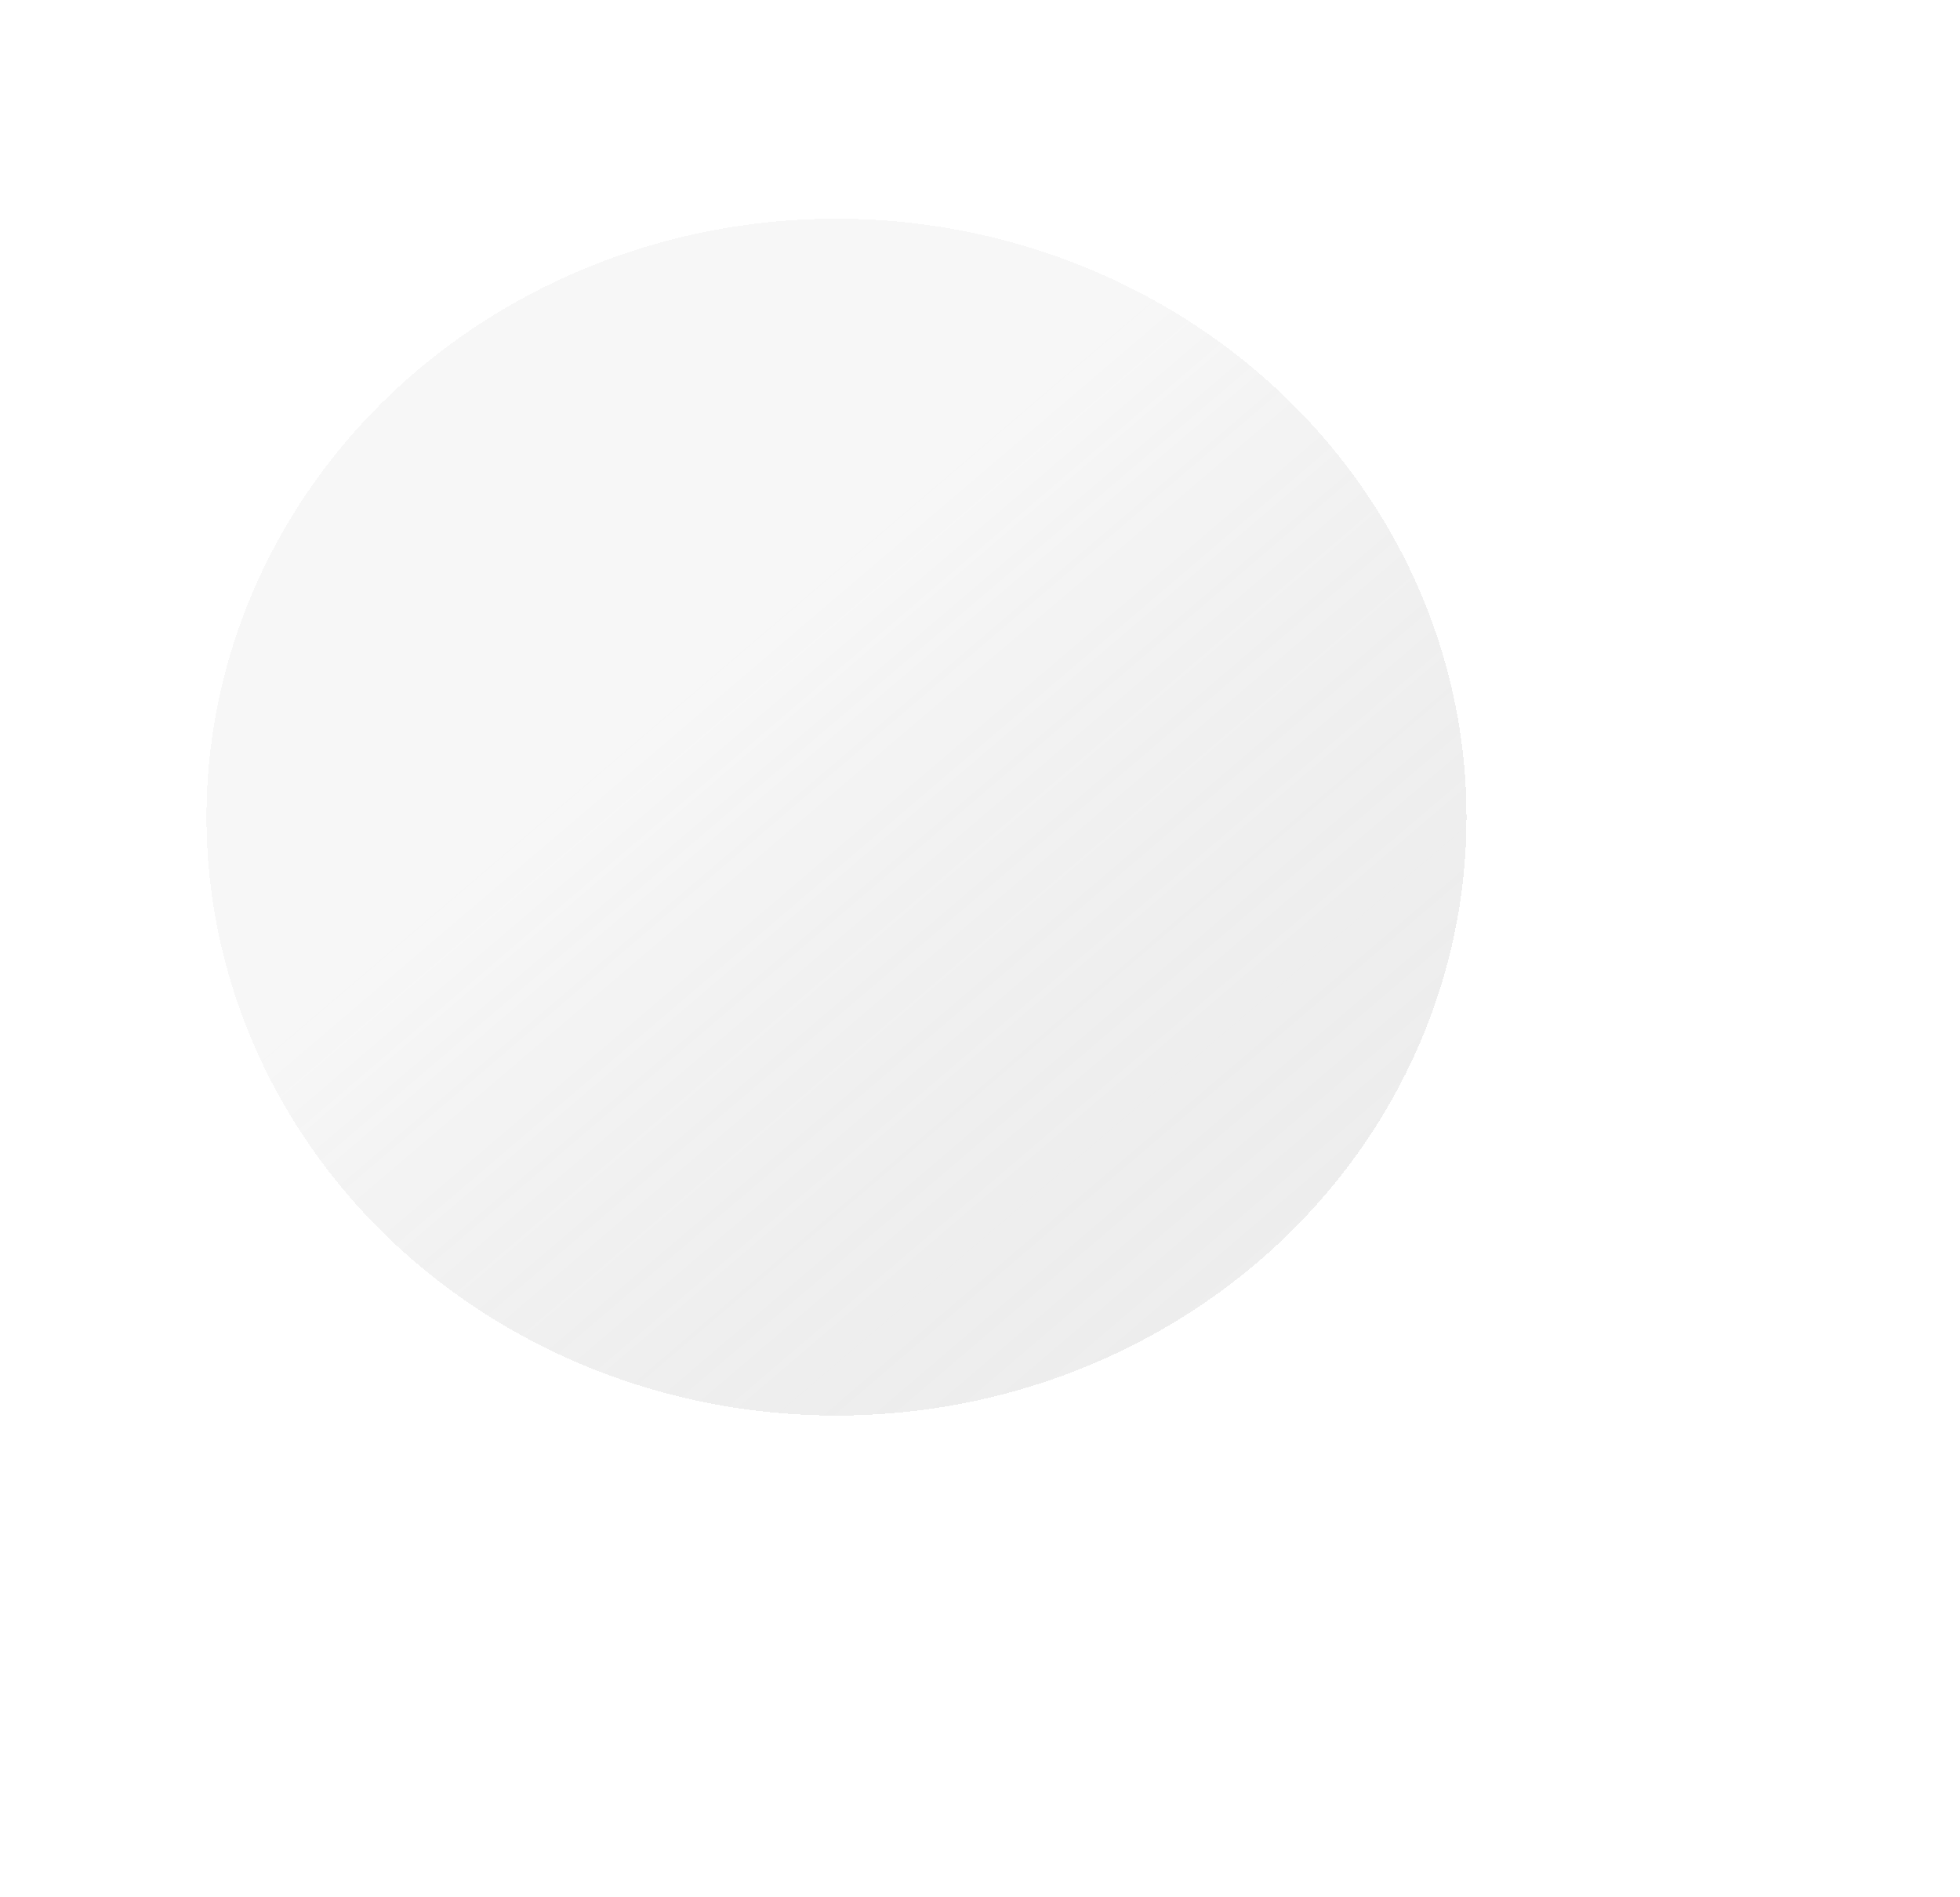<?xml version="1.0" encoding="UTF-8"?> <svg xmlns="http://www.w3.org/2000/svg" width="1120" height="1084" viewBox="0 0 1120 1084" fill="none"> <g filter="url(#filter0_dii_329_1201)"> <ellipse cx="420" cy="442" rx="360" ry="342" fill="url(#paint0_linear_329_1201)" fill-opacity="0.2" style="mix-blend-mode:overlay" shape-rendering="crispEdges"></ellipse> </g> <defs> <filter id="filter0_dii_329_1201" x="0" y="0" width="1120" height="1084" filterUnits="userSpaceOnUse" color-interpolation-filters="sRGB"> <feFlood flood-opacity="0" result="BackgroundImageFix"></feFlood> <feColorMatrix in="SourceAlpha" type="matrix" values="0 0 0 0 0 0 0 0 0 0 0 0 0 0 0 0 0 0 127 0" result="hardAlpha"></feColorMatrix> <feOffset dx="35" dy="25"></feOffset> <feGaussianBlur stdDeviation="25"></feGaussianBlur> <feComposite in2="hardAlpha" operator="out"></feComposite> <feColorMatrix type="matrix" values="0 0 0 0 0 0 0 0 0 0 0 0 0 0 0 0 0 0 0.55 0"></feColorMatrix> <feBlend mode="normal" in2="BackgroundImageFix" result="effect1_dropShadow_329_1201"></feBlend> <feBlend mode="normal" in="SourceGraphic" in2="effect1_dropShadow_329_1201" result="shape"></feBlend> <feColorMatrix in="SourceAlpha" type="matrix" values="0 0 0 0 0 0 0 0 0 0 0 0 0 0 0 0 0 0 127 0" result="hardAlpha"></feColorMatrix> <feOffset dx="35" dy="25"></feOffset> <feGaussianBlur stdDeviation="27.5"></feGaussianBlur> <feComposite in2="hardAlpha" operator="arithmetic" k2="-1" k3="1"></feComposite> <feColorMatrix type="matrix" values="0 0 0 0 0 0 0 0 0 0 0 0 0 0 0 0 0 0 0.5 0"></feColorMatrix> <feBlend mode="normal" in2="shape" result="effect2_innerShadow_329_1201"></feBlend> <feColorMatrix in="SourceAlpha" type="matrix" values="0 0 0 0 0 0 0 0 0 0 0 0 0 0 0 0 0 0 127 0" result="hardAlpha"></feColorMatrix> <feOffset dx="-12" dy="-25"></feOffset> <feGaussianBlur stdDeviation="20.5"></feGaussianBlur> <feComposite in2="hardAlpha" operator="arithmetic" k2="-1" k3="1"></feComposite> <feColorMatrix type="matrix" values="0 0 0 0 1 0 0 0 0 1 0 0 0 0 1 0 0 0 0.14 0"></feColorMatrix> <feBlend mode="normal" in2="effect2_innerShadow_329_1201" result="effect3_innerShadow_329_1201"></feBlend> </filter> <linearGradient id="paint0_linear_329_1201" x1="348.81" y1="348.528" x2="918.539" y2="1016.38" gradientUnits="userSpaceOnUse"> <stop stop-color="#D9D9D9"></stop> <stop offset="1" stop-opacity="0.2"></stop> </linearGradient> </defs> </svg> 